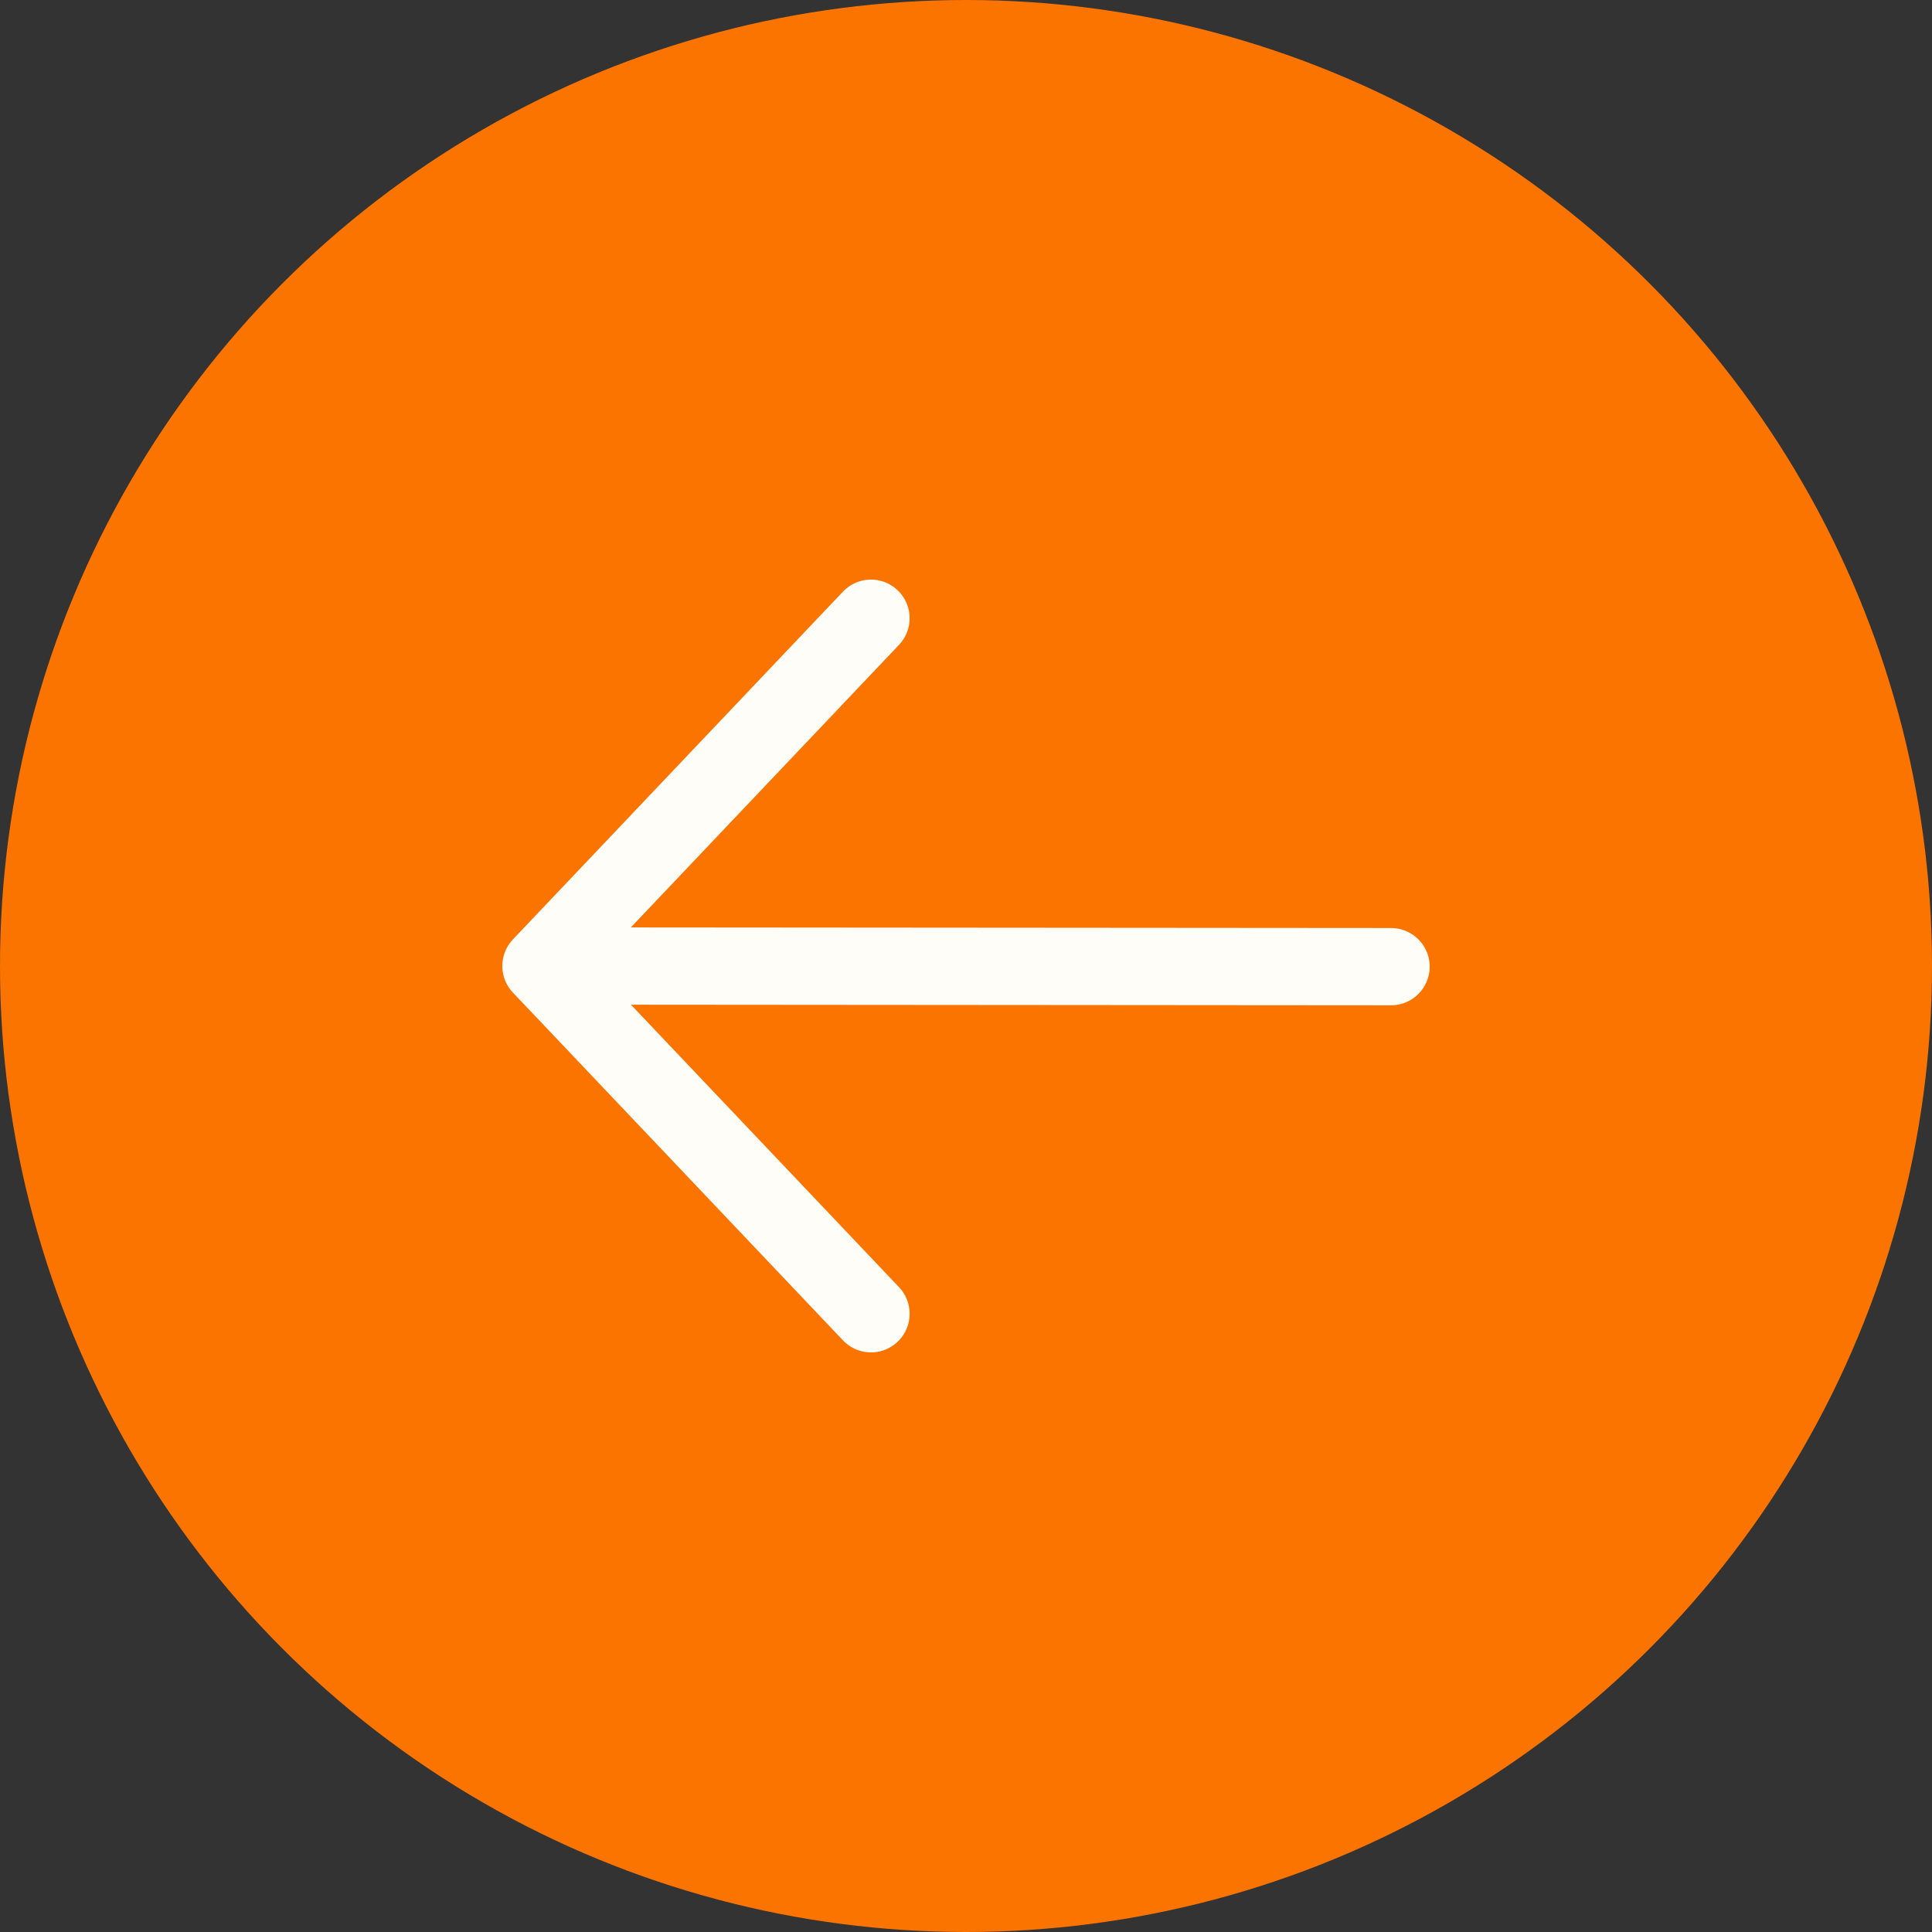 <?xml version="1.0" encoding="UTF-8"?> <svg xmlns="http://www.w3.org/2000/svg" width="50" height="50" viewBox="0 0 50 50" fill="none"><rect x="0" y="0" width="50" height="50" fill="#333333" stroke="none"/><circle cx="25" cy="25" r="25" fill="#FB7400"></circle><path d="M36 25.017L14.258 25M22.541 34L14 25L22.541 16" stroke="#FEFDF8" stroke-width="2" stroke-linecap="round" stroke-linejoin="round"></path></svg> 